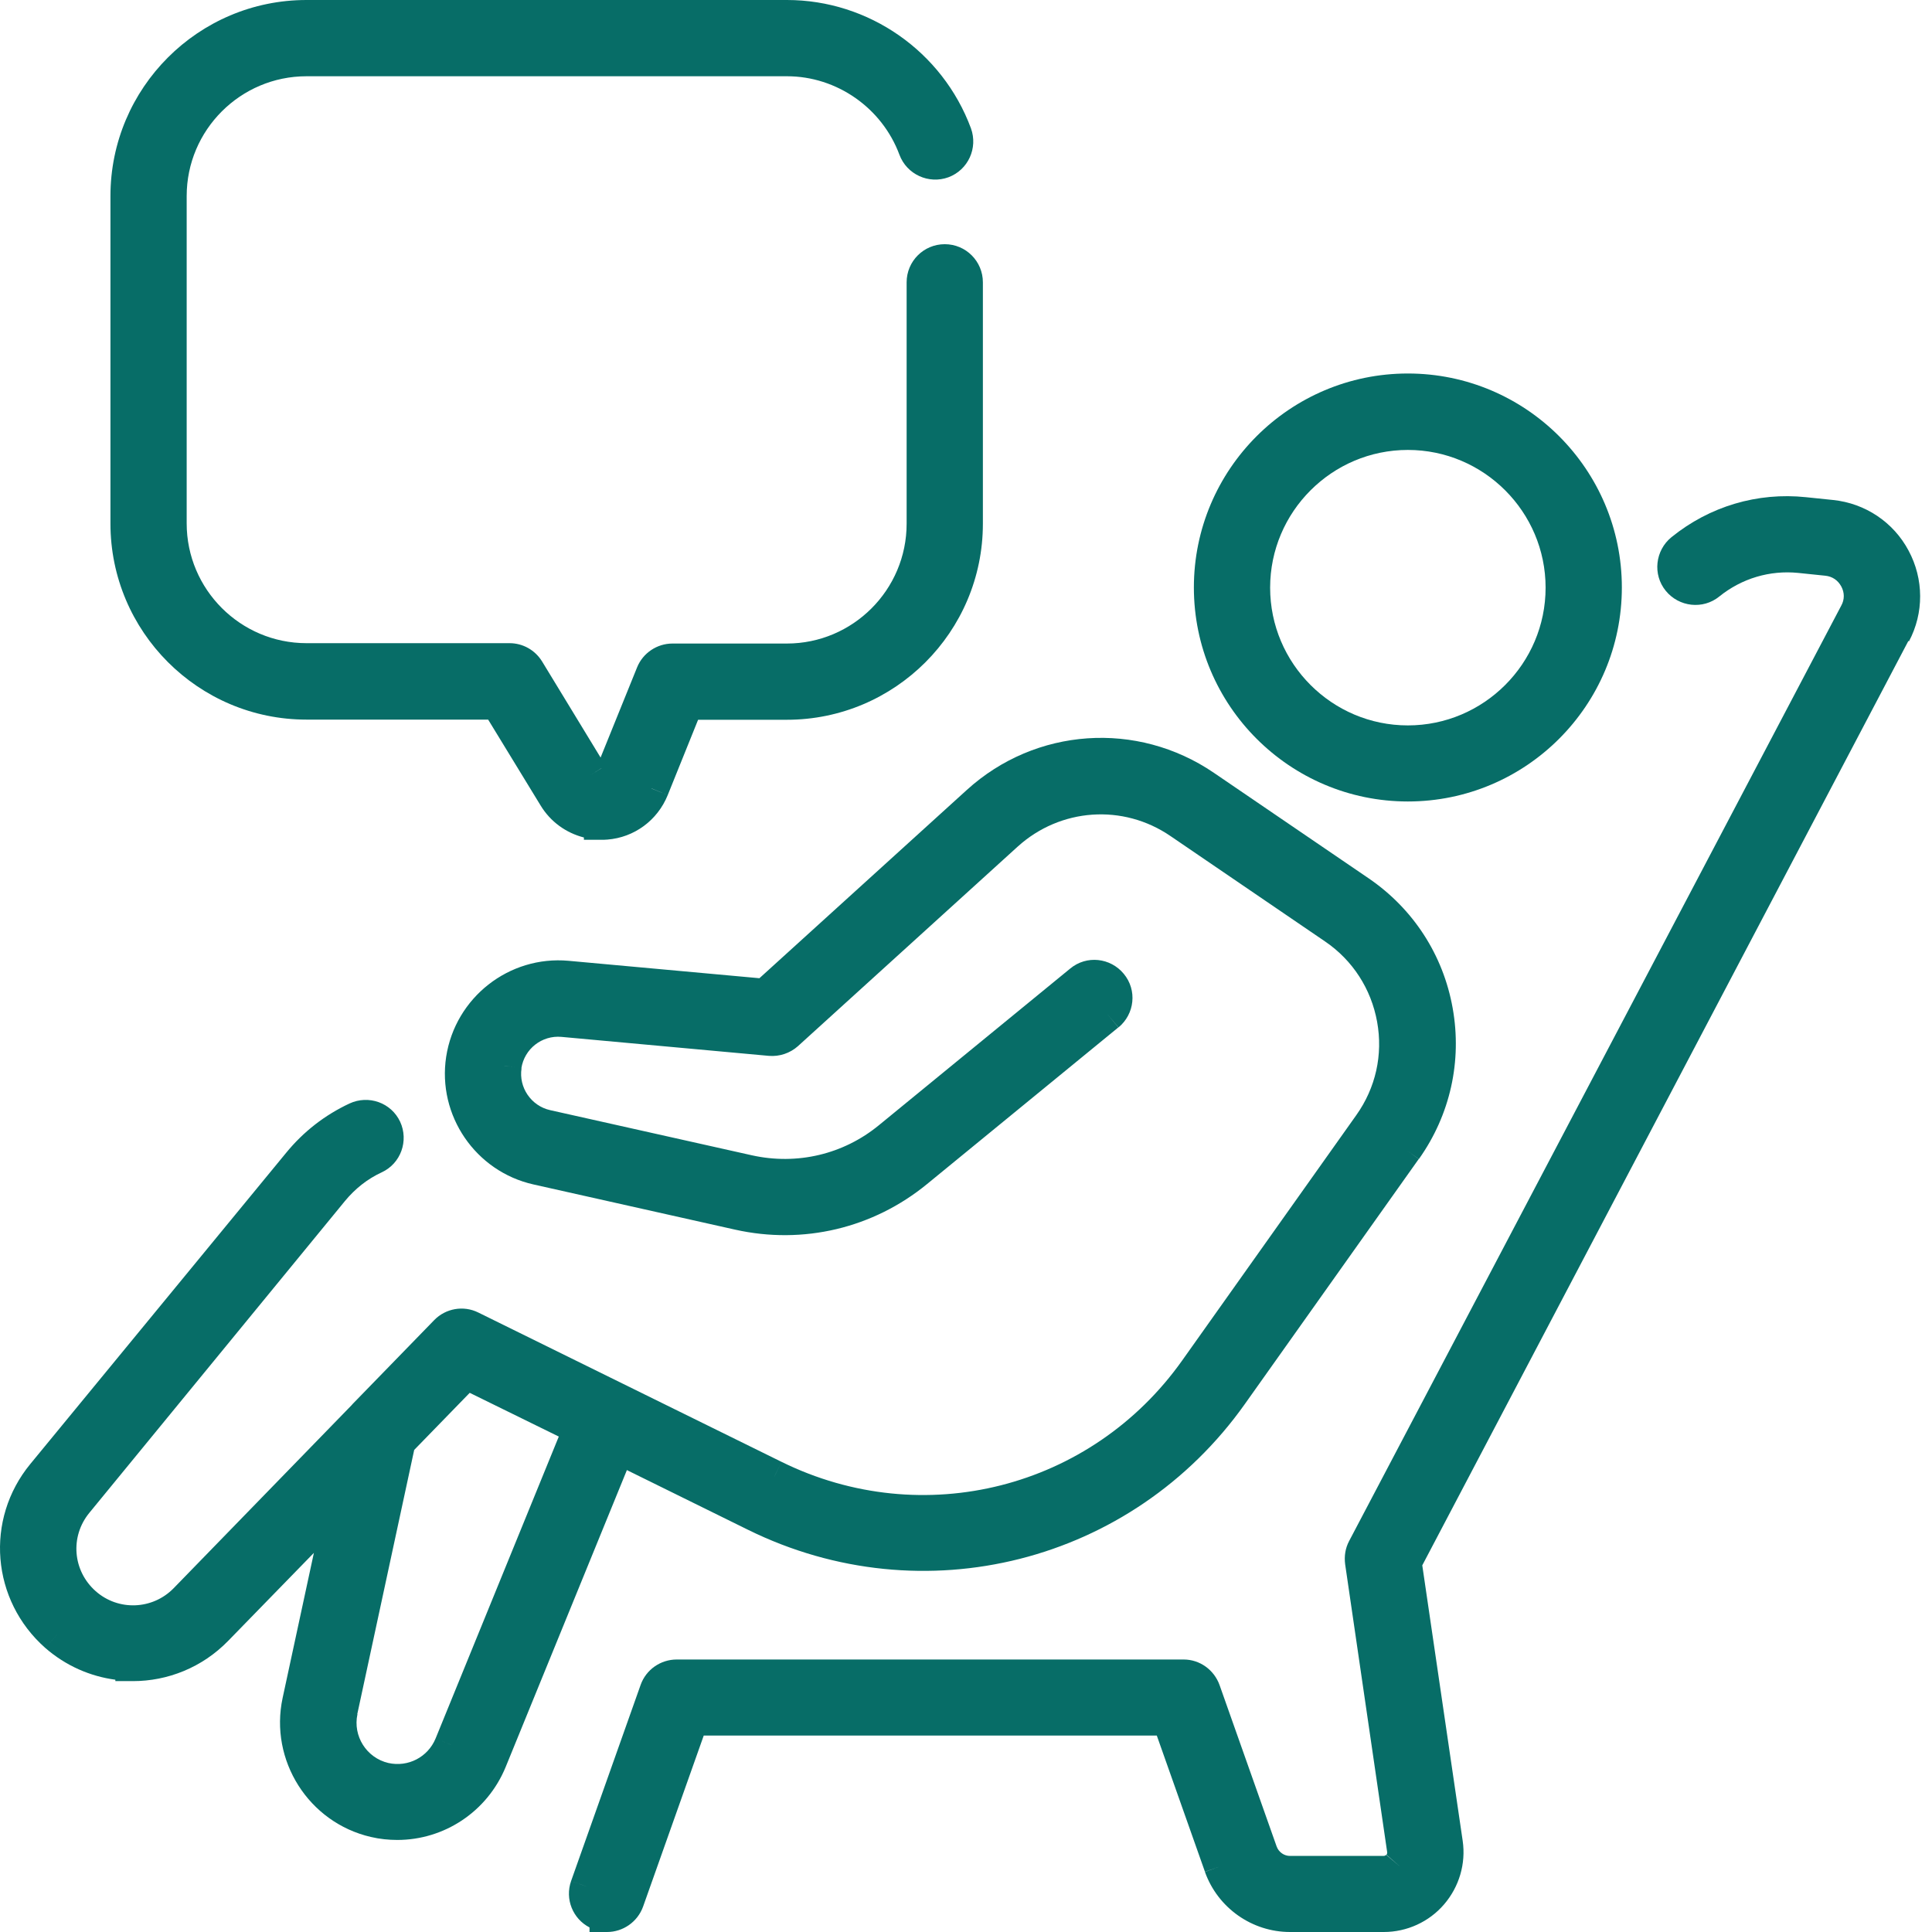 <svg width="96" height="96" viewBox="0 0 96 96" fill="none" xmlns="http://www.w3.org/2000/svg">
<path d="M55.02 50.361V50.37L55.57 51.034L55.02 50.361Z" fill="#076D67"/>
<path d="M25.051 52.928L25.915 53.068L25.068 52.937L25.051 52.928Z" fill="#076D67"/>
<path d="M36.696 60.322L36.522 61.09L36.679 60.392L36.696 60.322Z" fill="#076D67"/>
<path d="M10.717 80.933L10.734 80.941L11.345 81.544L10.717 80.933Z" fill="#076D67"/>
<path d="M69.974 57.214L70.497 57.59L69.904 57.17L69.974 57.214Z" fill="#076D67"/>
<path d="M59.917 38.978L60.31 38.393L59.821 39.118L59.917 38.978Z" fill="#076D67"/>
<path d="M27.984 50.641L27.905 51.505L27.984 50.632V50.641Z" fill="#076D67"/>
<path d="M2.808 81.247L2.258 81.884L2.834 81.229L2.808 81.247Z" fill="#076D67"/>
<path d="M38.294 51.575V51.584L38.224 52.448L38.294 51.575Z" fill="#076D67"/>
<path d="M38.468 73.399L38.852 72.613L38.564 73.198L38.468 73.399Z" fill="#076D67"/>
<path d="M23.026 52.631L22.999 52.622L22.161 52.5L23.026 52.631Z" fill="#076D67"/>
<path d="M32.375 39.179L33.178 39.51L32.392 39.187L32.375 39.179Z" fill="#076D67"/>
<path d="M45.478 7.403L44.693 7.691L45.461 7.403H45.478Z" fill="#076D67"/>
<path d="M29.346 38.498L29.887 38.175L29.355 38.498H29.346Z" fill="#076D67"/>
<path d="M60.711 92.744L60.615 92.779L59.891 93.032L60.711 92.744Z" fill="#076D67"/>
<path d="M90.768 27.917L90.698 28.616L90.768 27.909V27.917Z" fill="#076D67"/>
<path d="M29.224 93.783L28.944 93.687L28.394 93.495L29.224 93.783Z" fill="#076D67"/>
<path d="M69.563 92.753L69.546 92.735L68.9 92.185L69.563 92.753Z" fill="#076D67"/>
<path d="M22.423 86.694L21.646 86.38L22.38 86.677L22.423 86.694Z" fill="#076D67"/>
<path d="M17.753 85.175L16.941 85.001L16.897 84.992L17.753 85.175Z" fill="#076D67"/>
<path d="M69.956 39.825C75.823 39.825 80.589 35.058 80.589 29.192C80.589 23.326 75.823 18.559 69.956 18.559C64.09 18.559 59.323 23.326 59.323 29.192C59.323 35.058 64.09 39.825 69.956 39.825ZM69.956 22.357C73.727 22.357 76.8 25.43 76.8 29.201C76.8 32.972 73.727 36.045 69.956 36.045C66.185 36.045 63.112 32.972 63.112 29.201C63.112 25.43 66.185 22.357 69.956 22.357Z" fill="#076D67"/>
<path d="M94.853 31.872C95.604 30.458 95.595 28.773 94.836 27.359C94.085 25.945 92.679 25.011 91.091 24.845L89.737 24.705C87.328 24.452 84.945 25.159 83.051 26.695C82.248 27.35 82.108 28.546 82.771 29.358C83.426 30.161 84.622 30.301 85.434 29.637C86.551 28.738 87.939 28.328 89.345 28.467L90.698 28.607C91.047 28.642 91.326 28.834 91.492 29.14C91.658 29.445 91.658 29.794 91.492 30.091L67.04 76.568C66.848 76.926 66.787 77.327 66.84 77.729L68.926 92.019C68.935 92.08 68.926 92.124 68.891 92.159L69.528 92.718L69.546 92.735L68.882 92.168C68.882 92.168 68.813 92.22 68.76 92.22H64.099C63.81 92.22 63.54 92.037 63.435 91.749L60.598 83.726C60.327 82.975 59.62 82.46 58.817 82.46H33.623C32.829 82.46 32.104 82.958 31.834 83.717L28.377 93.468L28.927 93.66L29.197 93.757L28.377 93.468C28.062 94.368 28.464 95.345 29.293 95.773V96H30.166C30.943 96 31.677 95.511 31.956 94.734L34.968 86.24H57.481L59.873 93.006L60.598 92.753L60.694 92.718L59.873 93.014C60.511 94.804 62.213 96 64.099 96H68.76C69.904 96 71.004 95.502 71.754 94.629C72.505 93.757 72.846 92.604 72.68 91.469L70.672 77.781L94.827 31.846L94.853 31.872Z" fill="#076D67"/>
<path d="M31.17 73.058L37.176 76.018C45.862 80.295 56.251 77.668 61.855 69.767L70.497 57.59L69.974 57.214L69.912 57.17L70.506 57.59C72.06 55.398 72.654 52.727 72.182 50.091C71.711 47.446 70.218 45.15 68.001 43.639L60.319 38.402L59.926 38.978L59.83 39.126L60.319 38.402C56.504 35.8 51.458 36.15 48.045 39.248L37.735 48.607L28.255 47.742C25.295 47.472 22.624 49.567 22.17 52.509L23.008 52.64H23.034L22.17 52.509C21.725 55.425 23.628 58.209 26.509 58.855L36.522 61.099L36.696 60.331L36.679 60.401L36.522 61.099C39.909 61.858 43.392 61.029 46.072 58.829L55.57 51.051L55.02 50.388L55.578 51.051C56.382 50.388 56.513 49.2 55.84 48.389C55.177 47.585 53.99 47.454 53.178 48.127L43.68 55.905C41.908 57.363 39.603 57.904 37.36 57.406L27.338 55.163C26.395 54.953 25.767 54.037 25.915 53.085L25.051 52.954H25.068L25.906 53.085C26.055 52.116 26.928 51.435 27.897 51.522L38.206 52.465C38.73 52.509 39.254 52.334 39.647 51.985L50.568 42.068C52.689 40.148 55.805 39.929 58.162 41.544L65.844 46.782C67.215 47.716 68.132 49.139 68.428 50.772C68.725 52.413 68.359 54.054 67.39 55.416L58.747 67.594C54.225 73.975 45.854 76.096 38.835 72.639L38.451 73.425L38.547 73.224L38.835 72.639L23.767 65.219C23.034 64.853 22.144 65.01 21.576 65.595L17.552 69.733C17.552 69.733 17.5 69.785 17.474 69.82L8.63 78.916C7.583 79.99 5.88 80.06 4.754 79.064C3.611 78.052 3.471 76.35 4.44 75.171L17.142 59.676C17.648 59.065 18.25 58.585 18.966 58.253C19.918 57.816 20.319 56.682 19.883 55.739C19.438 54.787 18.311 54.395 17.369 54.831C16.138 55.407 15.082 56.228 14.217 57.284L1.507 72.744C-0.763 75.503 -0.431 79.518 2.249 81.884L2.808 81.247L2.825 81.229L2.249 81.884C3.27 82.775 4.484 83.298 5.732 83.464V83.534H6.605C8.325 83.534 10.044 82.862 11.336 81.535L10.717 80.933H10.708L11.336 81.535L15.597 77.161L14.043 84.372C13.379 87.471 15.335 90.561 18.425 91.277C18.87 91.382 19.315 91.426 19.743 91.426C22.065 91.426 24.213 90.029 25.129 87.794L31.153 73.041L31.17 73.058ZM16.941 85.001L17.753 85.175L20.581 72.046L23.34 69.209L27.766 71.382L21.646 86.38L22.432 86.703L22.388 86.686L21.646 86.38C21.262 87.314 20.276 87.82 19.298 87.602C18.215 87.349 17.526 86.266 17.762 85.175L16.906 84.992L16.95 85.001H16.941Z" fill="#076D67"/>
<path d="M15.23 35.757H24.256L26.858 40.017C27.347 40.829 28.124 41.387 29.014 41.614V41.728H29.887C29.992 41.728 30.088 41.728 30.158 41.719H30.175C31.52 41.614 32.672 40.759 33.178 39.51L32.366 39.179H32.384L33.178 39.51L34.688 35.765H39.097C44.466 35.765 48.839 31.401 48.839 26.023V14.029C48.839 12.981 47.992 12.134 46.945 12.134C45.897 12.134 45.05 12.981 45.05 14.029V26.023C45.05 29.305 42.379 31.977 39.097 31.977H33.414C32.646 31.977 31.947 32.448 31.659 33.155L29.843 37.642L26.936 32.867C26.587 32.3 25.976 31.959 25.321 31.959H15.23C11.948 31.959 9.276 29.288 9.276 26.006V9.742C9.276 6.46 11.948 3.789 15.23 3.789H39.105C41.576 3.789 43.828 5.36 44.693 7.691L45.478 7.403H45.469L44.693 7.691C45.059 8.669 46.15 9.166 47.128 8.808C48.106 8.442 48.603 7.359 48.245 6.373C46.831 2.558 43.165 0 39.105 0H15.23C9.852 0 5.488 4.374 5.488 9.742V26.014C5.488 31.383 9.852 35.757 15.23 35.757ZM29.887 38.175L29.346 38.507L29.878 38.175H29.887Z" fill="#076D67"/>
</svg>
